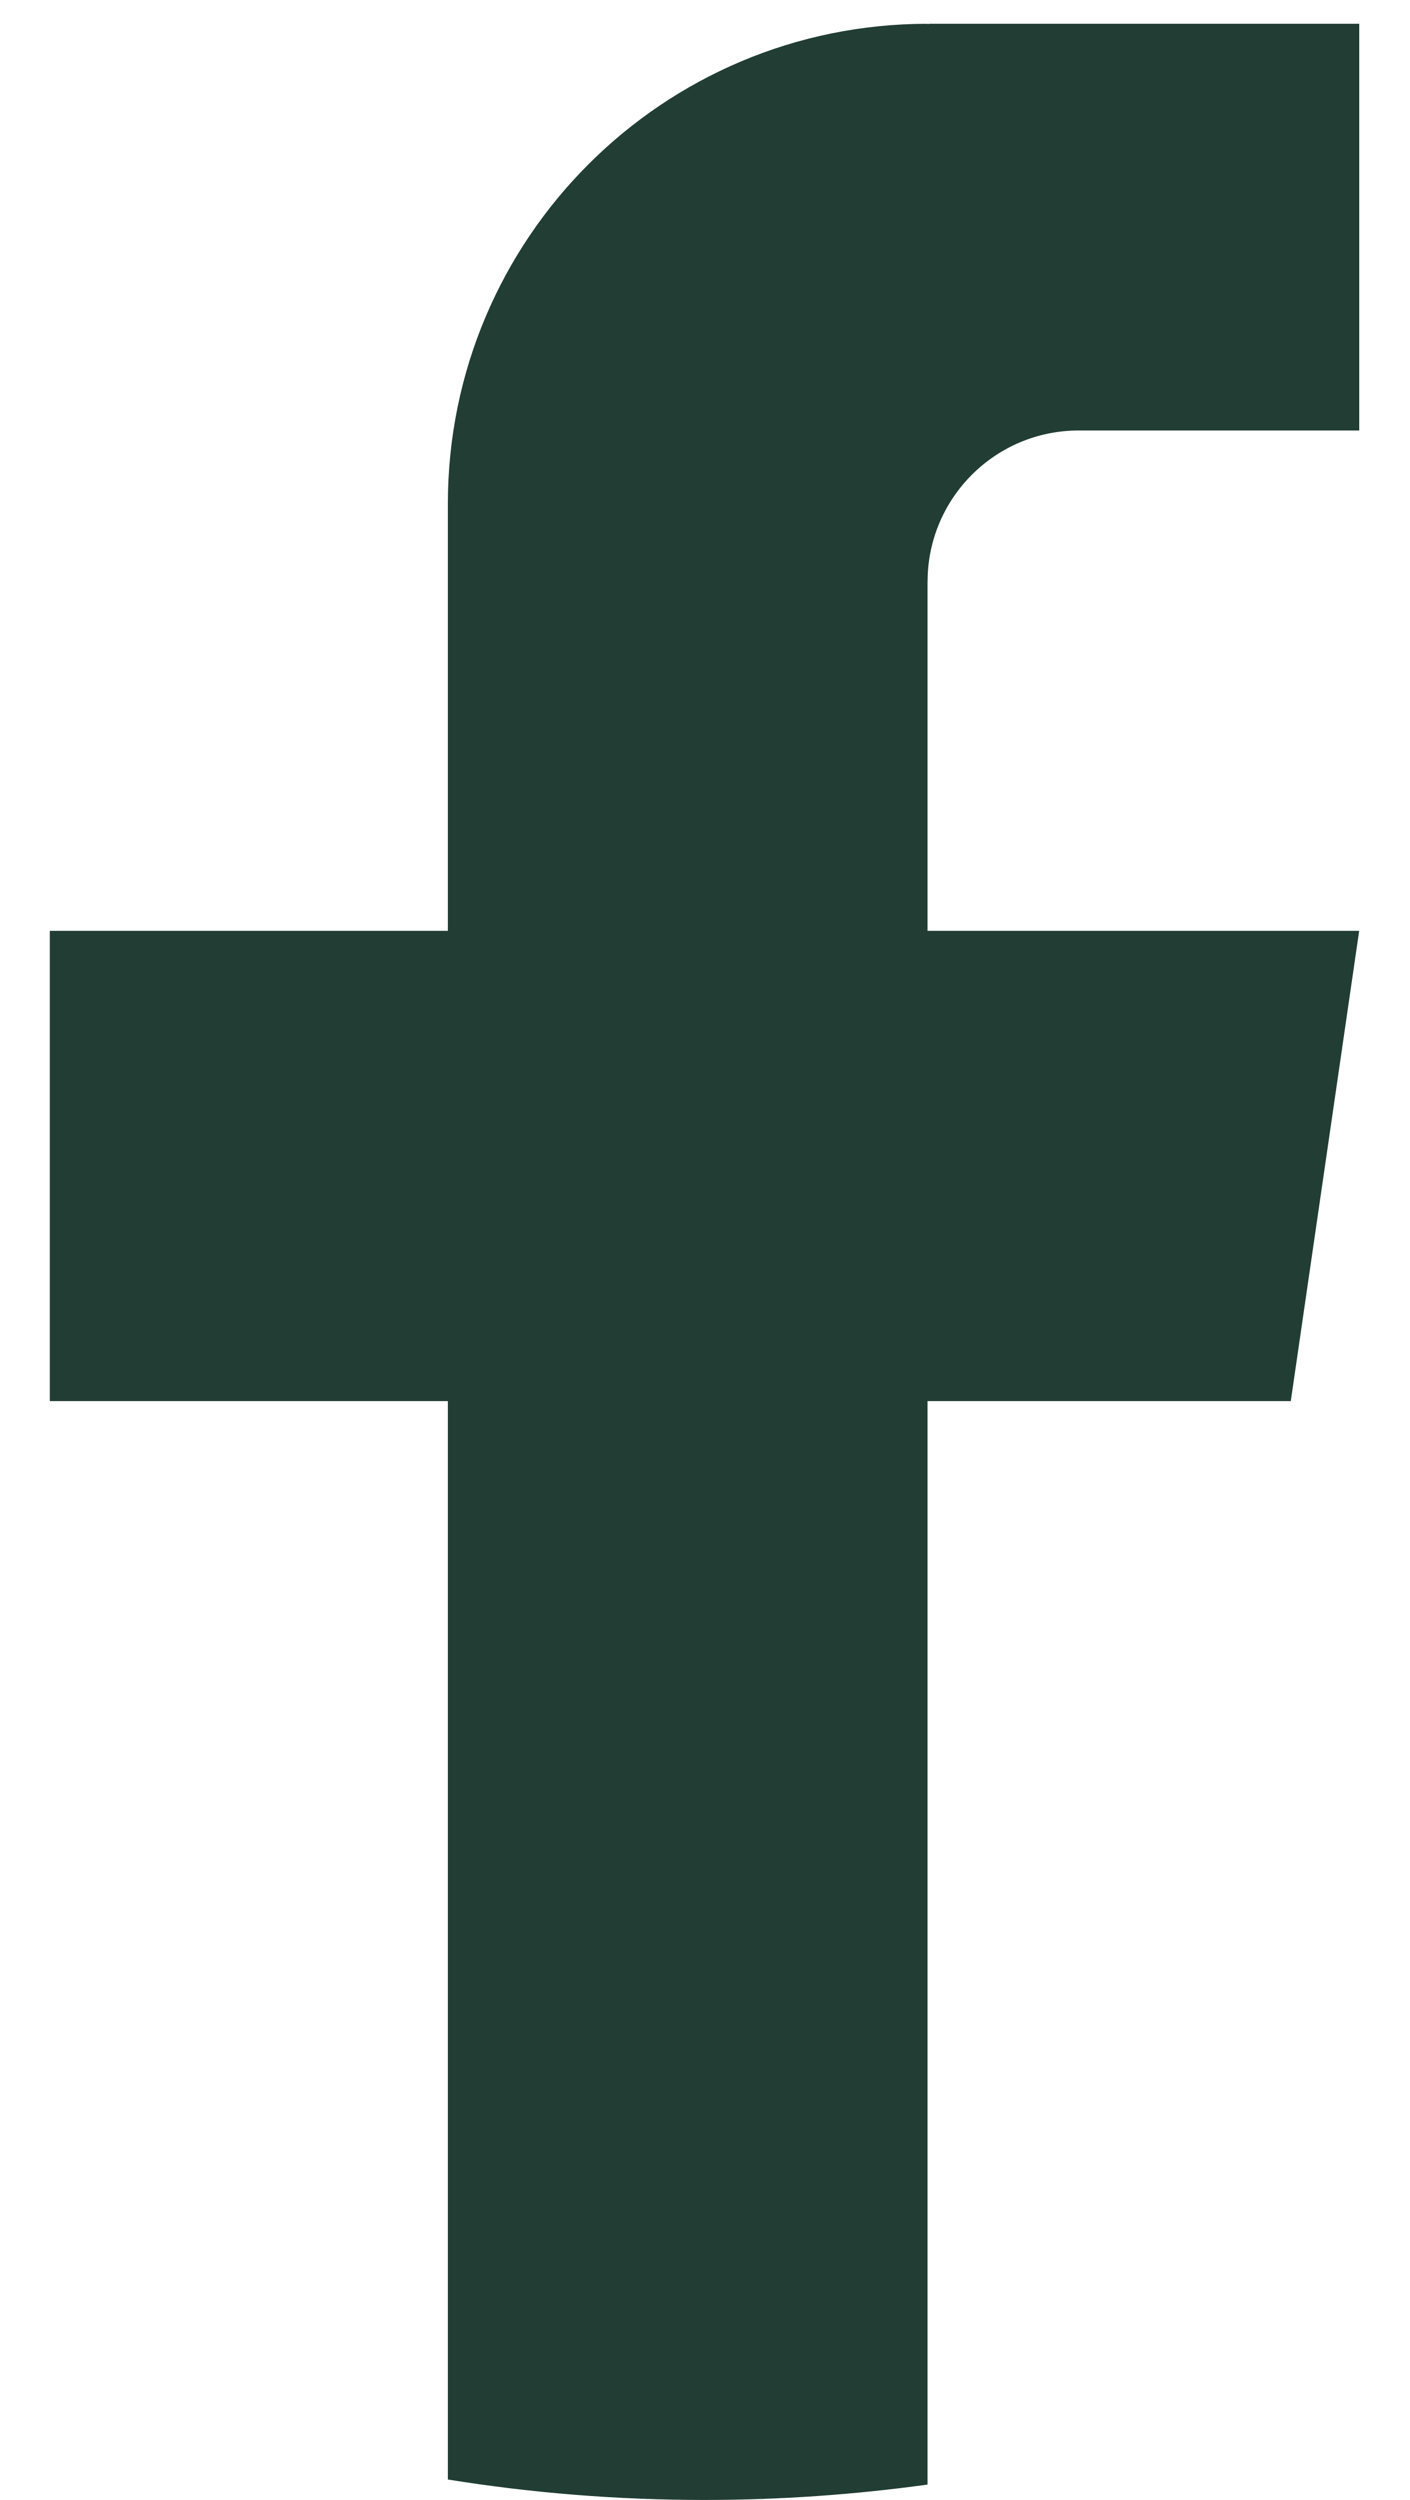 <svg width="22" height="39" viewBox="0 0 22 39" fill="none" xmlns="http://www.w3.org/2000/svg">
<path d="M14.472 9.076V14.522H21.207L20.14 21.858H14.472V38.761C13.335 38.918 12.172 39.001 10.992 39.001C9.629 39.001 8.291 38.892 6.988 38.682V21.858H0.777V14.522H6.988V7.858C6.988 3.724 10.339 0.371 14.473 0.371V0.375C14.486 0.375 14.496 0.371 14.508 0.371H21.208V6.716H16.83C15.529 6.716 14.473 7.772 14.473 9.074L14.472 9.076Z" fill="#213D34"/>
</svg>
